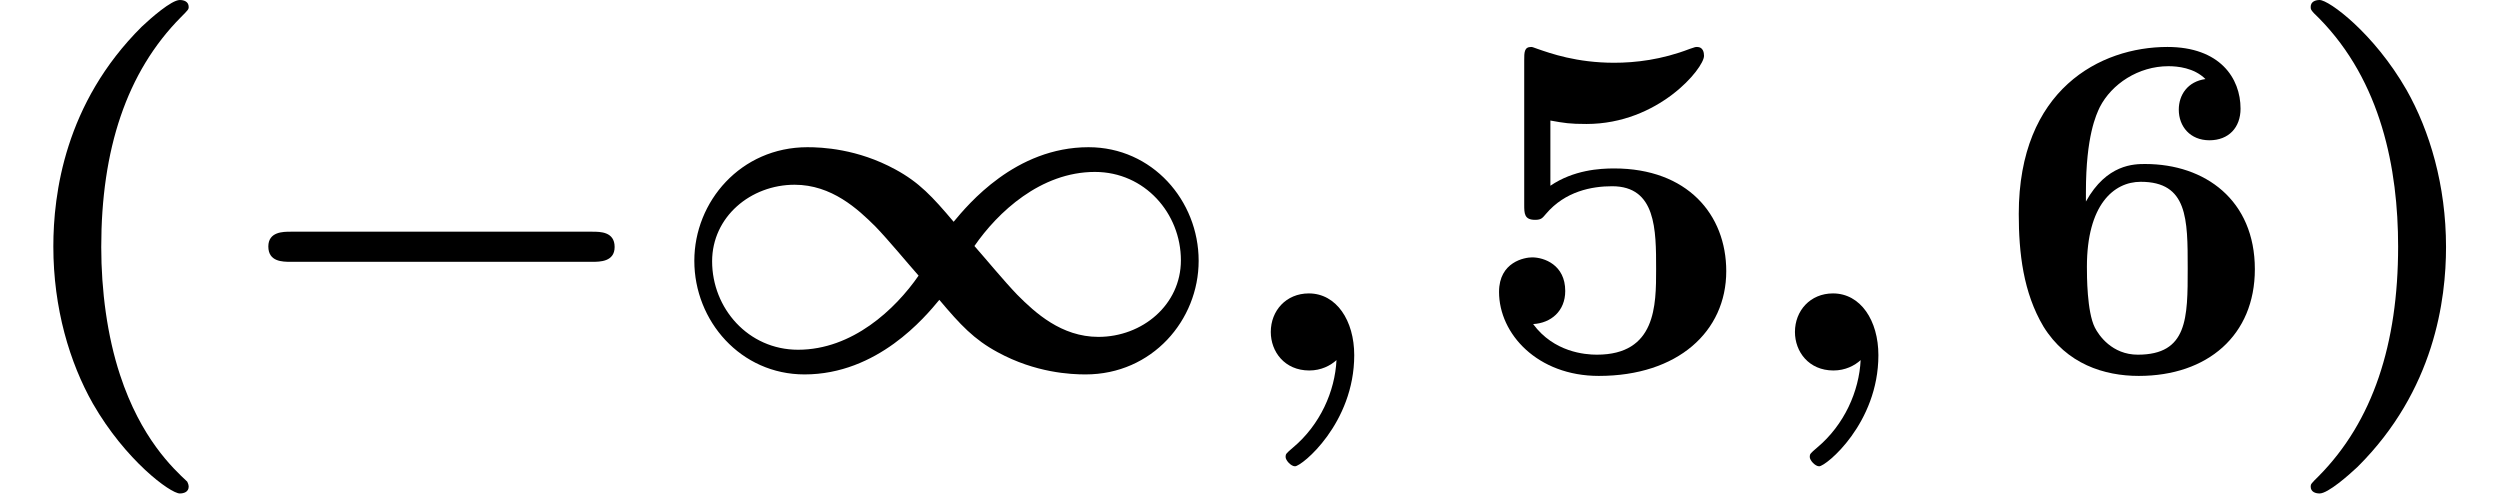 <?xml version='1.0' encoding='UTF-8'?>
<!-- This file was generated by dvisvgm 2.6.3 -->
<svg version='1.1' xmlns='http://www.w3.org/2000/svg' xmlns:xlink='http://www.w3.org/1999/xlink' width='55.212pt' height='10.909pt' viewBox='70.735 60.56 55.212 10.909'>
<defs>
<path id='g1-59' d='M2.335 -0.229C2.302 0.458 1.975 1.2 1.375 1.702C1.222 1.833 1.211 1.844 1.211 1.909C1.211 1.985 1.331 2.116 1.418 2.116C1.571 2.116 2.727 1.167 2.727 -0.338C2.727 -1.102 2.335 -1.702 1.724 -1.702C1.222 -1.702 0.884 -1.32 0.884 -0.851C0.884 -0.415 1.189 0 1.735 0C1.996 0 2.204 -0.109 2.335 -0.229Z'/>
<path id='g0-0' d='M8.204 -2.4C8.367 -2.4 8.695 -2.4 8.695 -2.727C8.695 -3.065 8.378 -3.065 8.204 -3.065H1.538C1.375 -3.065 1.047 -3.065 1.047 -2.738C1.047 -2.4 1.364 -2.4 1.538 -2.4H8.204Z'/>
<path id='g0-49' d='M6.884 -2.749C7.396 -3.491 8.345 -4.385 9.545 -4.385C10.647 -4.385 11.444 -3.469 11.444 -2.433C11.444 -1.451 10.593 -0.742 9.622 -0.742C8.804 -0.742 8.225 -1.276 7.833 -1.669C7.538 -1.975 7.135 -2.465 6.884 -2.749ZM6.109 -1.56C6.578 -1.004 6.873 -0.687 7.396 -0.404C8.236 0.055 9.022 0.087 9.338 0.087C10.811 0.087 11.836 -1.113 11.836 -2.422C11.836 -3.753 10.811 -4.931 9.404 -4.931C7.789 -4.931 6.742 -3.665 6.425 -3.284C5.956 -3.84 5.662 -4.156 5.138 -4.44C4.298 -4.898 3.513 -4.931 3.196 -4.931C1.724 -4.931 0.698 -3.731 0.698 -2.422C0.698 -1.091 1.724 0.087 3.131 0.087C4.745 0.087 5.793 -1.178 6.109 -1.56ZM5.651 -2.095C5.138 -1.353 4.189 -0.458 2.989 -0.458C1.887 -0.458 1.091 -1.375 1.091 -2.411C1.091 -3.393 1.942 -4.102 2.913 -4.102C3.731 -4.102 4.309 -3.567 4.702 -3.175C4.996 -2.869 5.4 -2.378 5.651 -2.095Z'/>
<path id='g2-40' d='M4.135 2.455C3.818 2.16 3.109 1.495 2.651 0.098C2.367 -0.764 2.236 -1.767 2.236 -2.727C2.236 -4.876 2.793 -6.589 3.993 -7.8C4.156 -7.964 4.167 -7.975 4.167 -8.029C4.167 -8.149 4.058 -8.182 3.971 -8.182C3.785 -8.182 3.327 -7.778 3.131 -7.593C1.429 -5.902 1.178 -3.895 1.178 -2.738C1.178 -1.375 1.538 -0.175 2.051 0.731C2.771 1.985 3.764 2.716 3.971 2.716C4.058 2.716 4.167 2.684 4.167 2.564C4.167 2.509 4.135 2.465 4.135 2.455Z'/>
<path id='g2-41' d='M3.687 -2.727C3.687 -4.091 3.327 -5.291 2.815 -6.196C2.095 -7.451 1.102 -8.182 0.895 -8.182C0.807 -8.182 0.698 -8.149 0.698 -8.029C0.698 -7.975 0.698 -7.953 0.884 -7.778C2.258 -6.382 2.629 -4.451 2.629 -2.738C2.629 -0.589 2.073 1.124 0.873 2.335C0.709 2.498 0.698 2.509 0.698 2.564C0.698 2.684 0.807 2.716 0.895 2.716C1.08 2.716 1.538 2.313 1.735 2.127C3.436 0.436 3.687 -1.571 3.687 -2.727Z'/>
<path id='g2-53' d='M5.64 -2.193C5.64 -3.447 4.778 -4.462 3.164 -4.462C2.847 -4.462 2.269 -4.429 1.756 -4.08V-5.52C2.062 -5.465 2.182 -5.444 2.553 -5.444C4.145 -5.444 5.149 -6.676 5.149 -6.949C5.149 -7.025 5.127 -7.145 4.996 -7.145C4.964 -7.145 4.953 -7.145 4.833 -7.102C4.211 -6.862 3.633 -6.796 3.164 -6.796C2.335 -6.796 1.756 -7.004 1.473 -7.102C1.375 -7.135 1.364 -7.145 1.331 -7.145C1.178 -7.145 1.178 -7.025 1.178 -6.851V-3.665C1.178 -3.469 1.178 -3.327 1.418 -3.327C1.56 -3.327 1.582 -3.371 1.658 -3.458C2.084 -3.96 2.673 -4.069 3.12 -4.069C4.091 -4.069 4.091 -3.109 4.091 -2.236C4.091 -1.44 4.091 -0.349 2.782 -0.349C2.52 -0.349 1.833 -0.404 1.375 -1.025C1.767 -1.047 2.084 -1.309 2.084 -1.756C2.084 -2.335 1.615 -2.498 1.353 -2.498C1.189 -2.498 0.622 -2.4 0.622 -1.735C0.622 -0.807 1.473 0.12 2.825 0.12C4.571 0.12 5.64 -0.862 5.64 -2.193Z'/>
<path id='g2-54' d='M2.007 -3.731V-3.938C2.007 -5.182 2.236 -5.651 2.313 -5.815C2.575 -6.327 3.164 -6.72 3.829 -6.72C4.025 -6.72 4.396 -6.687 4.647 -6.436C4.255 -6.382 4.058 -6.087 4.058 -5.76C4.058 -5.389 4.309 -5.084 4.735 -5.084S5.422 -5.367 5.422 -5.782C5.422 -6.458 4.964 -7.145 3.807 -7.145C2.324 -7.145 0.524 -6.207 0.524 -3.458C0.524 -2.596 0.622 -1.724 1.069 -0.971C1.582 -0.142 2.411 0.12 3.175 0.12C4.691 0.12 5.738 -0.775 5.738 -2.236C5.738 -3.764 4.636 -4.56 3.316 -4.56C3.076 -4.56 2.465 -4.56 2.007 -3.731ZM3.153 -0.349C2.585 -0.349 2.291 -0.775 2.204 -0.949C2.029 -1.298 2.029 -2.095 2.029 -2.291C2.029 -3.655 2.618 -4.167 3.218 -4.167C4.255 -4.167 4.255 -3.349 4.255 -2.258C4.255 -1.156 4.255 -0.349 3.153 -0.349Z'/>
</defs>
<g id='page1'>
<use x='70.735' y='68.742' xlink:href='#g2-40'/>
<use x='75.614' y='68.742' xlink:href='#g0-0'/>
<use x='85.371' y='68.742' xlink:href='#g0-49'/>
<use x='97.916' y='68.742' xlink:href='#g1-59'/>
<use x='103.219' y='68.742' xlink:href='#g2-53'/>
<use x='109.492' y='68.742' xlink:href='#g1-59'/>
<use x='114.795' y='68.742' xlink:href='#g2-54'/>
<use x='121.068' y='68.742' xlink:href='#g2-41'/>
</g>
</svg><!--Rendered by QuickLaTeX.com-->